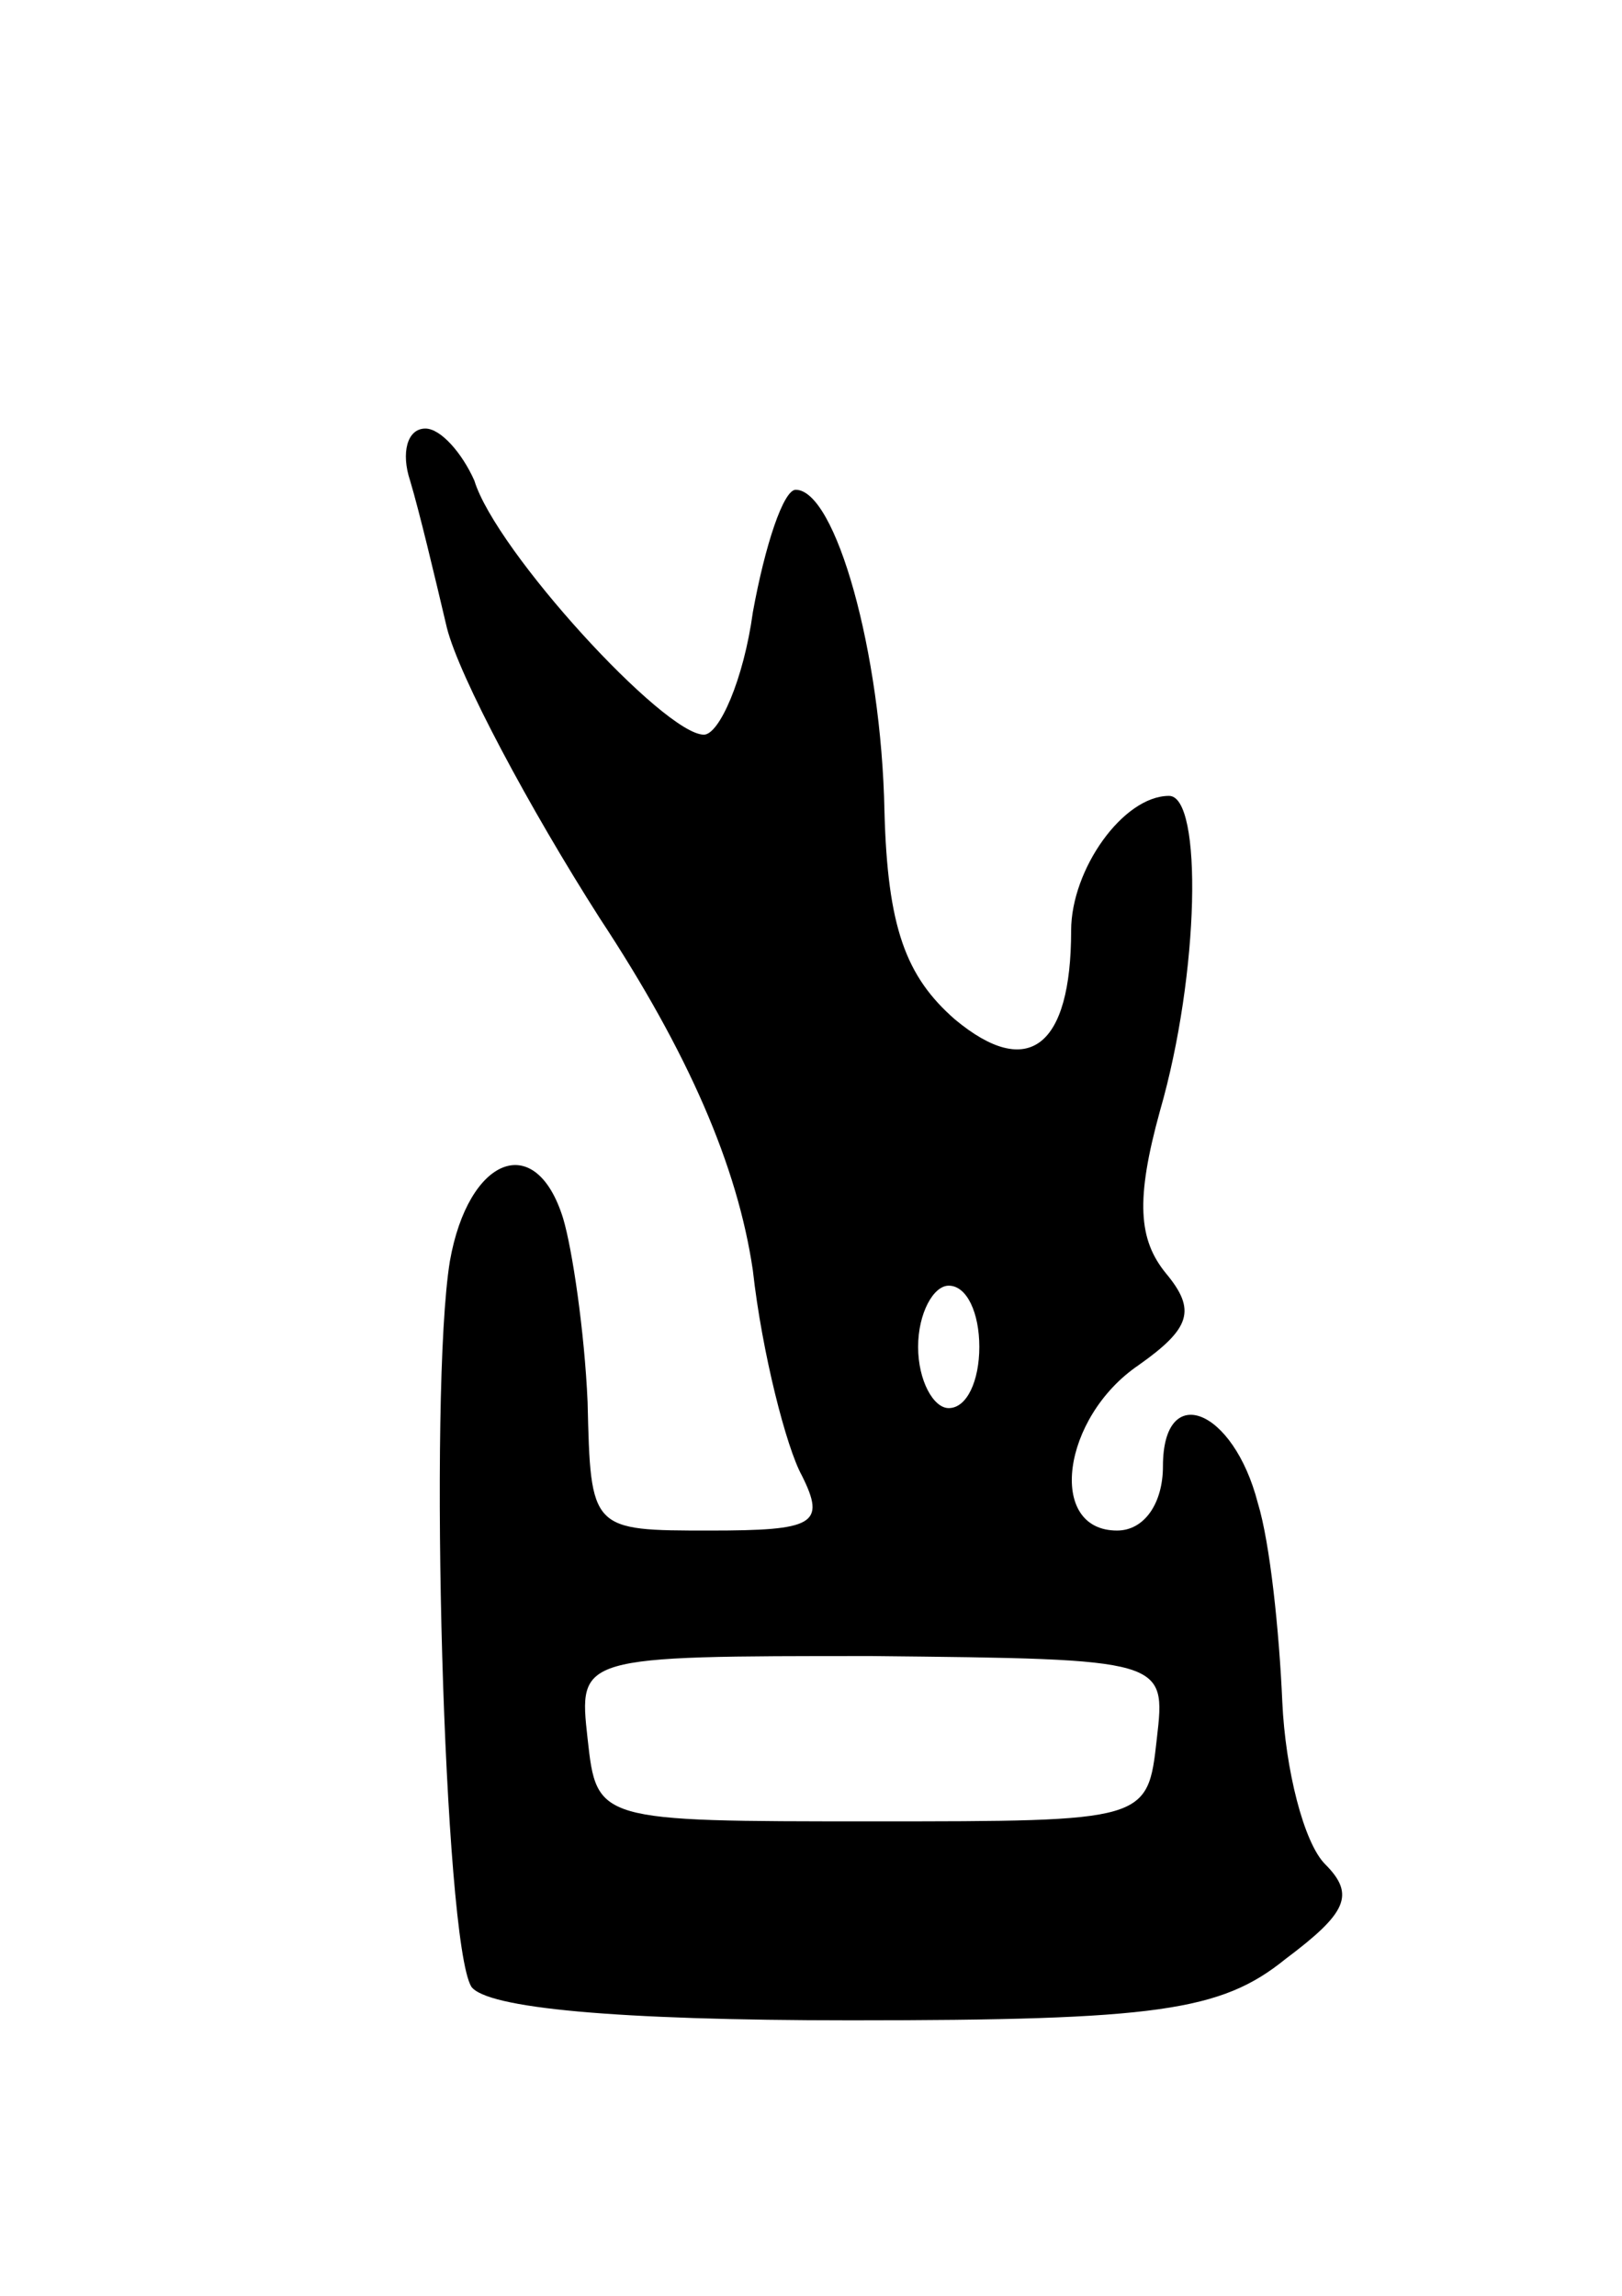 <svg version="1.0" xmlns="http://www.w3.org/2000/svg" width="53" height="75" viewBox="0 0 53 75" ><g transform="translate(0,75) scale(0.1,-0.1)" ><path d="M134 593 c3 -10 8 -31 12 -48 4 -16 27 -59 50 -95 29 -44 45 -81 50 -115 3 -27 11 -58 16 -67 8 -16 4 -18 -30 -18 -39 0 -39 0 -40 42 -1 23 -5 50 -8 60 -9 29 -31 20 -37 -14 -7 -43 -2 -222 7 -237 5 -7 47 -11 124 -11 100 0 121 3 142 20 20 15 23 21 13 31 -7 7 -13 31 -14 53 -1 23 -4 52 -8 65 -8 31 -31 40 -31 12 0 -12 -6 -21 -15 -21 -23 0 -18 37 7 54 17 12 19 18 9 30 -9 11 -10 24 -2 53 13 45 14 103 3 103 -15 0 -32 -24 -32 -44 0 -38 -14 -49 -38 -29 -16 14 -22 30 -23 68 -1 52 -16 105 -29 105 -4 0 -10 -18 -14 -40 -3 -22 -11 -40 -16 -40 -13 0 -68 60 -75 83 -4 9 -11 17 -16 17 -6 0 -8 -8 -5 -17z m186 -283 c0 -11 -4 -20 -10 -20 -5 0 -10 9 -10 20 0 11 5 20 10 20 6 0 10 -9 10 -20z m58 -128 c-3 -27 -3 -27 -93 -27 -90 0 -90 0 -93 27 -3 27 -3 27 93 27 96 -1 96 -1 93 -27z"/></g></svg> 
